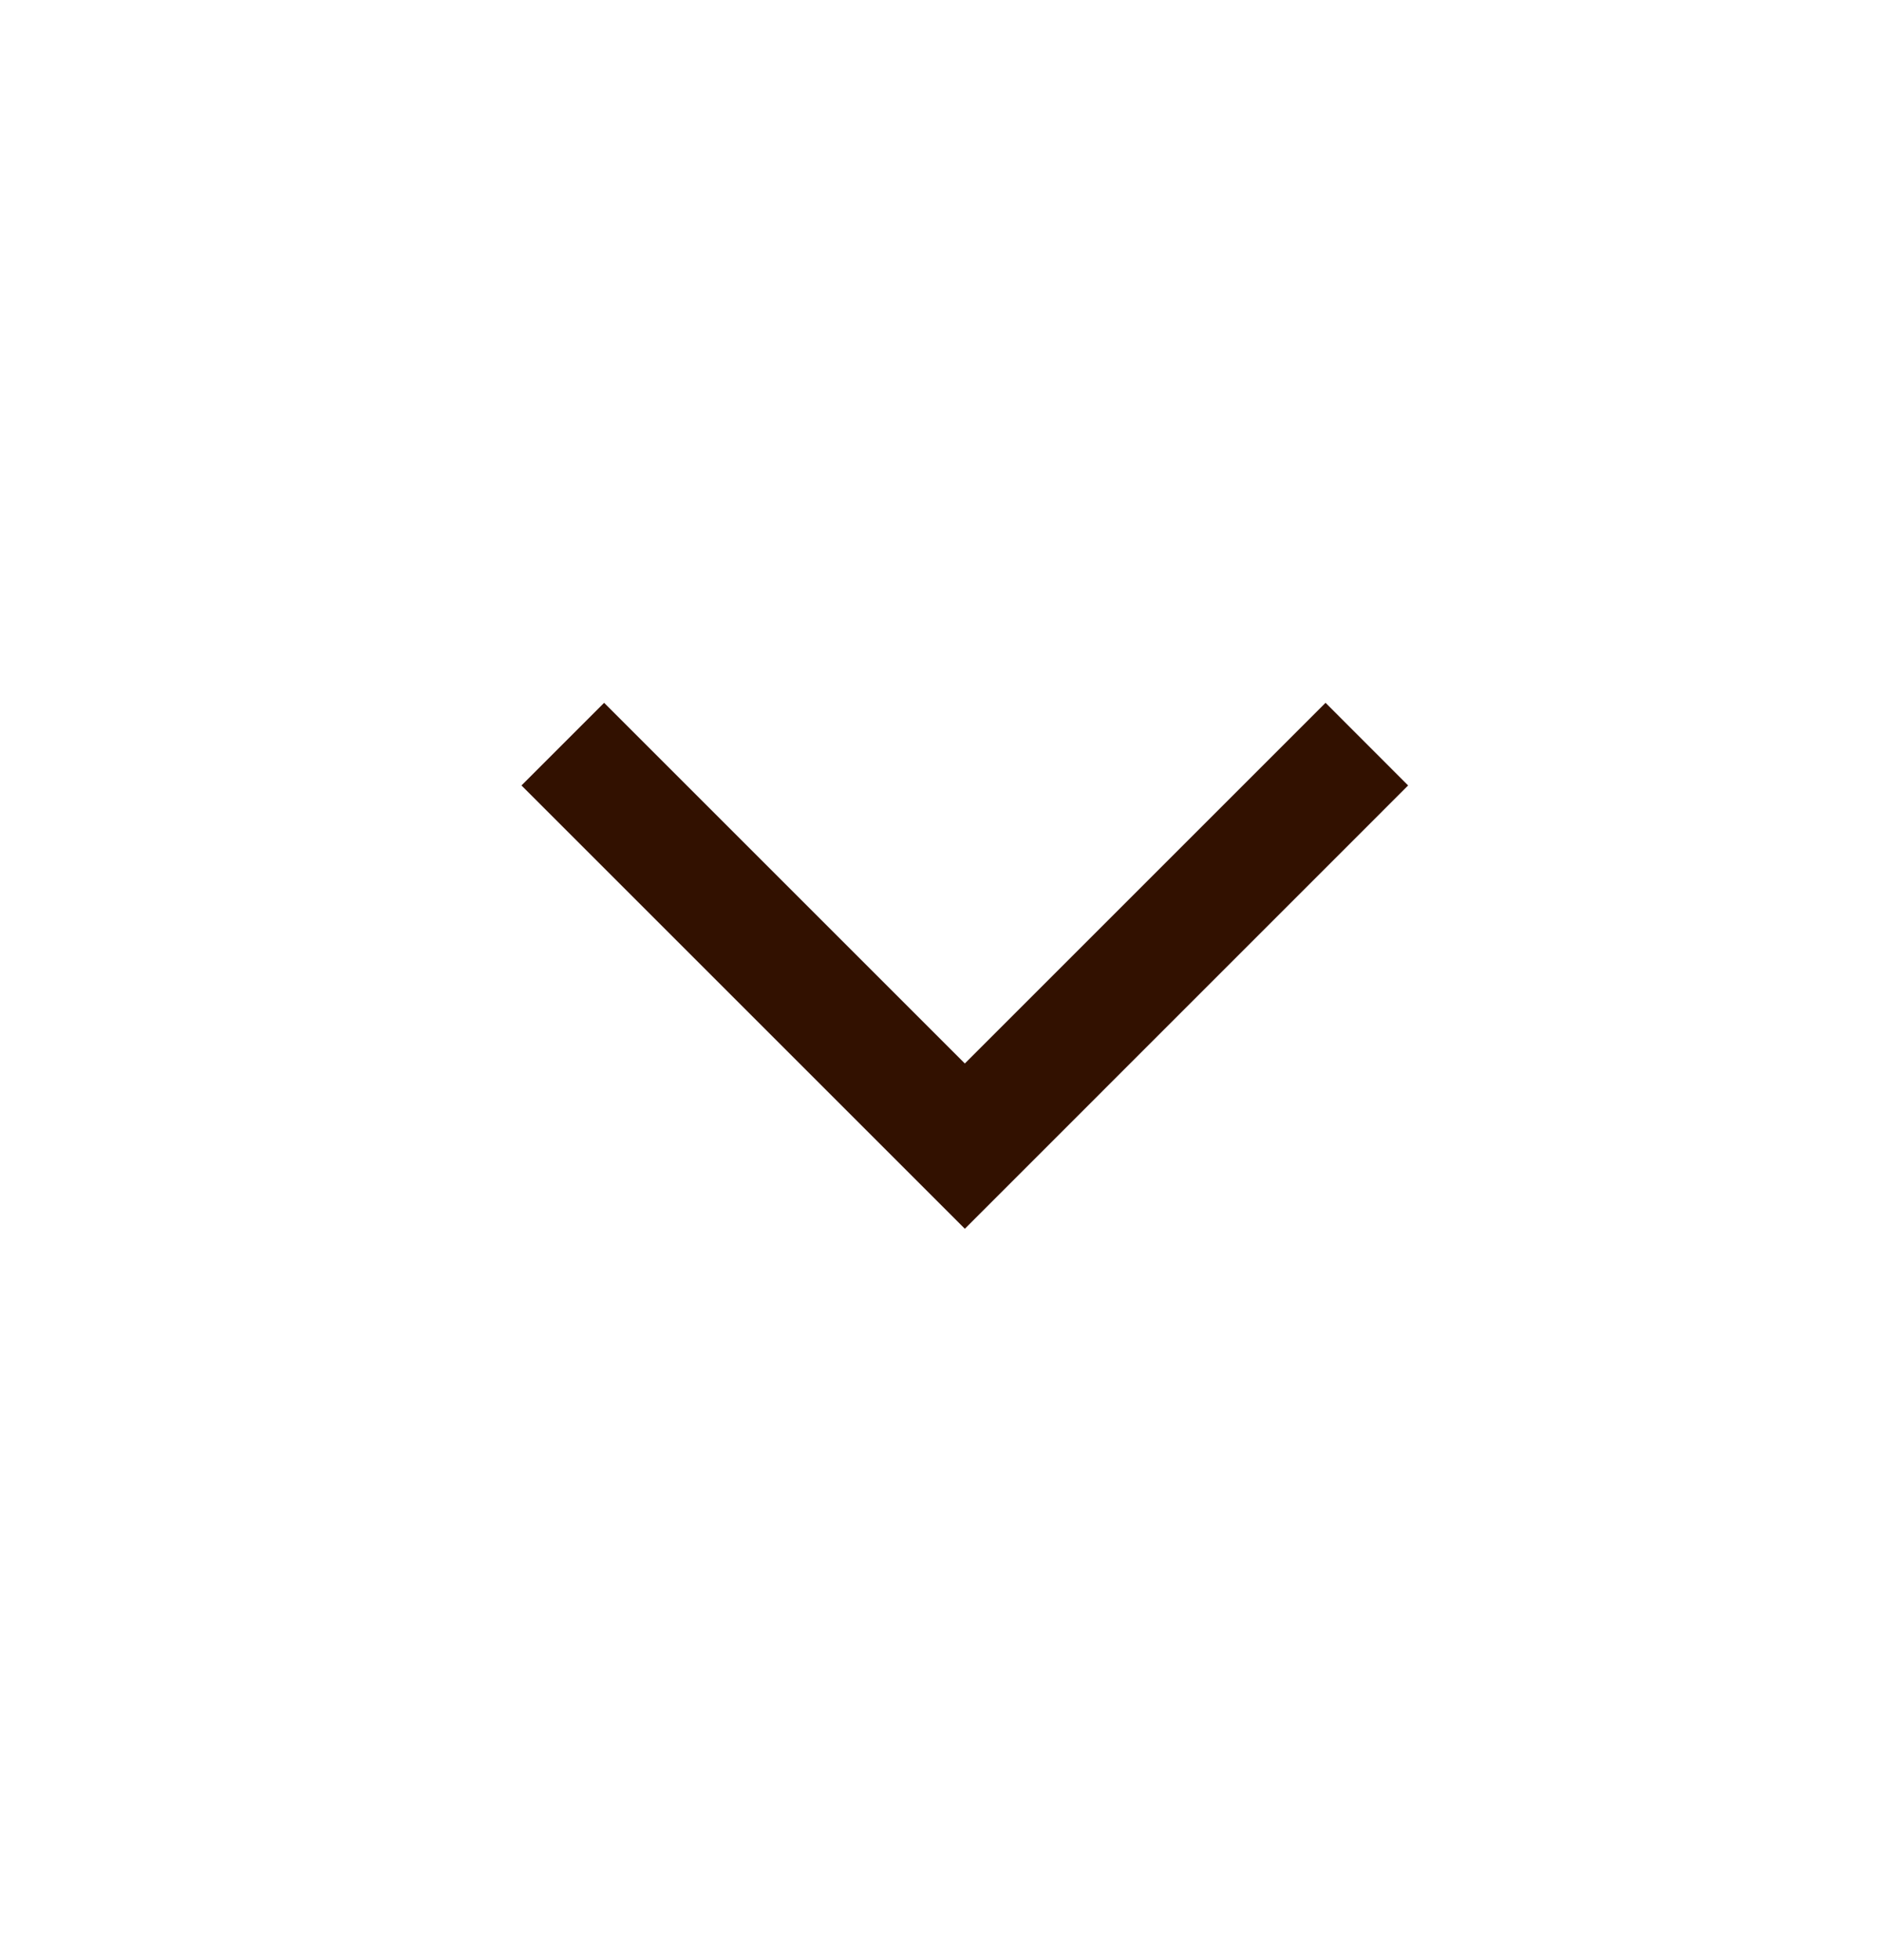 <svg width="24" height="25" viewBox="0 0 24 25" fill="none" xmlns="http://www.w3.org/2000/svg">
<mask id="mask0_2723_3044" style="mask-type:alpha" maskUnits="userSpaceOnUse" x="0" y="0" width="24" height="25">
<rect x="24" y="0.316" width="24" height="24" transform="rotate(90 24 0.316)" fill="#D9D9D9"/>
</mask>
<g mask="url(#mask0_2723_3044)">
<path d="M12.304 13.564L16.904 8.964L17.957 10.018L12.304 15.672L6.65 10.018L7.704 8.964L12.304 13.564Z" fill="#321100"/>
</g>
</svg>
